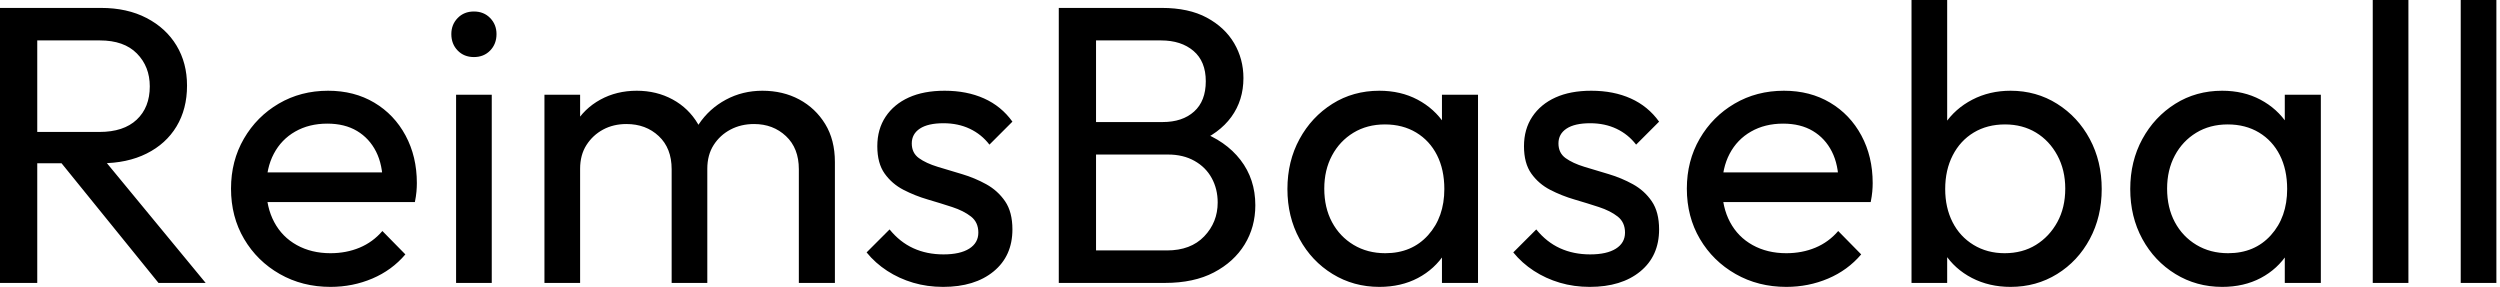 <svg baseProfile="full" height="28" version="1.1" viewBox="0 0 244 28" width="244" xmlns="http://www.w3.org/2000/svg" xmlns:ev="http://www.w3.org/2001/xml-events" xmlns:xlink="http://www.w3.org/1999/xlink"><defs /><g><path d="M5.608 15.934V12.878H12.878Q15.238 12.878 16.514 11.68Q17.79 10.481 17.79 8.431Q17.79 6.497 16.533 5.221Q15.276 3.945 12.917 3.945H5.608V0.773H13.033Q15.586 0.773 17.481 1.76Q19.376 2.746 20.401 4.448Q21.425 6.149 21.425 8.354Q21.425 10.635 20.401 12.337Q19.376 14.039 17.481 14.986Q15.586 15.934 13.033 15.934ZM3.171 27.613V0.773H6.807V27.613ZM18.641 27.613 8.895 15.586 12.337 14.387 23.243 27.613Z M35.425 28Q32.68 28 30.475 26.743Q28.271 25.486 26.994 23.32Q25.718 21.155 25.718 18.409Q25.718 15.702 26.975 13.536Q28.232 11.37 30.378 10.113Q32.525 8.856 35.193 8.856Q37.746 8.856 39.699 10.017Q41.652 11.177 42.754 13.227Q43.856 15.276 43.856 17.867Q43.856 18.254 43.818 18.699Q43.779 19.144 43.663 19.724H28.155V16.823H41.807L40.53 17.945Q40.53 16.088 39.873 14.793Q39.215 13.497 38.017 12.782Q36.818 12.066 35.116 12.066Q33.337 12.066 31.983 12.84Q30.63 13.613 29.895 15.006Q29.16 16.398 29.16 18.293Q29.16 20.227 29.934 21.677Q30.707 23.127 32.138 23.92Q33.569 24.713 35.425 24.713Q36.972 24.713 38.268 24.171Q39.564 23.63 40.492 22.547L42.735 24.829Q41.42 26.376 39.506 27.188Q37.591 28 35.425 28Z M47.685 27.613V9.243H51.166V27.613ZM49.425 5.569Q48.459 5.569 47.84 4.931Q47.221 4.293 47.221 3.326Q47.221 2.398 47.84 1.76Q48.459 1.122 49.425 1.122Q50.392 1.122 51.011 1.76Q51.63 2.398 51.63 3.326Q51.63 4.293 51.011 4.931Q50.392 5.569 49.425 5.569Z M56.309 27.613V9.243H59.79V27.613ZM68.724 27.613V16.514Q68.724 14.464 67.467 13.285Q66.21 12.105 64.315 12.105Q63.039 12.105 62.033 12.646Q61.028 13.188 60.409 14.155Q59.79 15.122 59.79 16.475L58.359 15.779Q58.359 13.691 59.268 12.144Q60.177 10.597 61.762 9.727Q63.348 8.856 65.32 8.856Q67.254 8.856 68.82 9.707Q70.387 10.558 71.296 12.105Q72.204 13.652 72.204 15.779V27.613ZM81.138 27.613V16.514Q81.138 14.464 79.881 13.285Q78.624 12.105 76.768 12.105Q75.492 12.105 74.467 12.646Q73.442 13.188 72.823 14.155Q72.204 15.122 72.204 16.475L70.232 15.779Q70.348 13.652 71.373 12.124Q72.398 10.597 74.022 9.727Q75.646 8.856 77.58 8.856Q79.591 8.856 81.177 9.707Q82.762 10.558 83.71 12.105Q84.657 13.652 84.657 15.818V27.613Z M95.215 28Q93.669 28 92.296 27.594Q90.923 27.188 89.762 26.434Q88.602 25.68 87.751 24.635L89.994 22.392Q91 23.63 92.315 24.229Q93.63 24.829 95.254 24.829Q96.878 24.829 97.768 24.268Q98.657 23.707 98.657 22.702Q98.657 21.696 97.942 21.135Q97.227 20.575 96.105 20.207Q94.983 19.84 93.727 19.472Q92.47 19.105 91.348 18.525Q90.227 17.945 89.511 16.939Q88.796 15.934 88.796 14.271Q88.796 12.608 89.608 11.39Q90.42 10.171 91.87 9.514Q93.32 8.856 95.37 8.856Q97.536 8.856 99.218 9.61Q100.901 10.365 101.983 11.873L99.74 14.116Q98.967 13.11 97.826 12.569Q96.685 12.028 95.254 12.028Q93.746 12.028 92.953 12.55Q92.16 13.072 92.16 14Q92.16 14.928 92.856 15.431Q93.552 15.934 94.693 16.282Q95.834 16.63 97.072 16.997Q98.309 17.365 99.431 17.983Q100.552 18.602 101.268 19.646Q101.983 20.691 101.983 22.392Q101.983 24.983 100.146 26.492Q98.309 28 95.215 28Z M108.945 27.613V24.442H117.066Q119.387 24.442 120.702 23.069Q122.017 21.696 122.017 19.762Q122.017 18.448 121.436 17.384Q120.856 16.32 119.754 15.702Q118.652 15.083 117.182 15.083H108.945V11.912H116.641Q118.575 11.912 119.715 10.887Q120.856 9.862 120.856 7.928Q120.856 5.994 119.657 4.97Q118.459 3.945 116.486 3.945H108.945V0.773H116.564Q119.193 0.773 120.953 1.721Q122.713 2.669 123.622 4.215Q124.53 5.762 124.53 7.619Q124.53 9.785 123.351 11.409Q122.171 13.033 119.89 13.961L120.199 12.801Q122.79 13.729 124.24 15.605Q125.691 17.481 125.691 20.033Q125.691 22.16 124.646 23.862Q123.602 25.564 121.649 26.588Q119.696 27.613 116.873 27.613ZM106.508 27.613V0.773H110.144V27.613Z M137.796 28Q135.282 28 133.232 26.743Q131.182 25.486 130.003 23.32Q128.823 21.155 128.823 18.448Q128.823 15.74 130.003 13.575Q131.182 11.409 133.213 10.133Q135.243 8.856 137.796 8.856Q139.884 8.856 141.528 9.727Q143.171 10.597 144.177 12.124Q145.182 13.652 145.298 15.663V21.193Q145.182 23.166 144.196 24.713Q143.21 26.26 141.566 27.13Q139.923 28 137.796 28ZM138.376 24.713Q140.967 24.713 142.552 22.953Q144.138 21.193 144.138 18.448Q144.138 16.552 143.423 15.141Q142.707 13.729 141.392 12.936Q140.077 12.144 138.337 12.144Q136.597 12.144 135.262 12.956Q133.928 13.768 133.174 15.18Q132.42 16.591 132.42 18.409Q132.42 20.265 133.174 21.677Q133.928 23.088 135.282 23.901Q136.635 24.713 138.376 24.713ZM143.906 27.613V22.663L144.564 18.177L143.906 13.729V9.243H147.425V27.613Z M158.331 28Q156.785 28 155.412 27.594Q154.039 27.188 152.878 26.434Q151.718 25.68 150.867 24.635L153.11 22.392Q154.116 23.63 155.431 24.229Q156.746 24.829 158.37 24.829Q159.994 24.829 160.884 24.268Q161.773 23.707 161.773 22.702Q161.773 21.696 161.058 21.135Q160.343 20.575 159.221 20.207Q158.099 19.84 156.843 19.472Q155.586 19.105 154.464 18.525Q153.343 17.945 152.627 16.939Q151.912 15.934 151.912 14.271Q151.912 12.608 152.724 11.39Q153.536 10.171 154.986 9.514Q156.436 8.856 158.486 8.856Q160.652 8.856 162.334 9.61Q164.017 10.365 165.099 11.873L162.856 14.116Q162.083 13.11 160.942 12.569Q159.801 12.028 158.37 12.028Q156.862 12.028 156.069 12.55Q155.276 13.072 155.276 14Q155.276 14.928 155.972 15.431Q156.669 15.934 157.809 16.282Q158.95 16.63 160.188 16.997Q161.425 17.365 162.547 17.983Q163.669 18.602 164.384 19.646Q165.099 20.691 165.099 22.392Q165.099 24.983 163.262 26.492Q161.425 28 158.331 28Z M177.514 28Q174.768 28 172.564 26.743Q170.359 25.486 169.083 23.32Q167.807 21.155 167.807 18.409Q167.807 15.702 169.064 13.536Q170.32 11.37 172.467 10.113Q174.613 8.856 177.282 8.856Q179.834 8.856 181.787 10.017Q183.74 11.177 184.843 13.227Q185.945 15.276 185.945 17.867Q185.945 18.254 185.906 18.699Q185.867 19.144 185.751 19.724H170.243V16.823H183.895L182.619 17.945Q182.619 16.088 181.961 14.793Q181.304 13.497 180.105 12.782Q178.906 12.066 177.204 12.066Q175.425 12.066 174.072 12.84Q172.718 13.613 171.983 15.006Q171.249 16.398 171.249 18.293Q171.249 20.227 172.022 21.677Q172.796 23.127 174.227 23.92Q175.657 24.713 177.514 24.713Q179.061 24.713 180.356 24.171Q181.652 23.63 182.58 22.547L184.823 24.829Q183.508 26.376 181.594 27.188Q179.68 28 177.514 28Z M199.403 28Q197.315 28 195.633 27.13Q193.95 26.26 192.945 24.713Q191.939 23.166 191.823 21.193V15.663Q191.939 13.652 192.964 12.124Q193.989 10.597 195.671 9.727Q197.354 8.856 199.403 8.856Q201.917 8.856 203.948 10.133Q205.978 11.409 207.138 13.575Q208.298 15.74 208.298 18.448Q208.298 21.155 207.138 23.32Q205.978 25.486 203.948 26.743Q201.917 28 199.403 28ZM189.735 27.613V0.0H193.215V13.729L192.558 18.177L193.215 22.663V27.613ZM198.823 24.713Q200.564 24.713 201.878 23.901Q203.193 23.088 203.967 21.677Q204.74 20.265 204.74 18.409Q204.74 16.591 203.967 15.16Q203.193 13.729 201.878 12.936Q200.564 12.144 198.862 12.144Q197.122 12.144 195.807 12.936Q194.492 13.729 193.757 15.16Q193.022 16.591 193.022 18.448Q193.022 20.265 193.738 21.677Q194.453 23.088 195.787 23.901Q197.122 24.713 198.823 24.713Z M220.055 28Q217.541 28 215.492 26.743Q213.442 25.486 212.262 23.32Q211.083 21.155 211.083 18.448Q211.083 15.74 212.262 13.575Q213.442 11.409 215.472 10.133Q217.503 8.856 220.055 8.856Q222.144 8.856 223.787 9.727Q225.431 10.597 226.436 12.124Q227.442 13.652 227.558 15.663V21.193Q227.442 23.166 226.456 24.713Q225.47 26.26 223.826 27.13Q222.182 28 220.055 28ZM220.635 24.713Q223.227 24.713 224.812 22.953Q226.398 21.193 226.398 18.448Q226.398 16.552 225.682 15.141Q224.967 13.729 223.652 12.936Q222.337 12.144 220.597 12.144Q218.856 12.144 217.522 12.956Q216.188 13.768 215.434 15.18Q214.68 16.591 214.68 18.409Q214.68 20.265 215.434 21.677Q216.188 23.088 217.541 23.901Q218.895 24.713 220.635 24.713ZM226.166 27.613V22.663L226.823 18.177L226.166 13.729V9.243H229.685V27.613Z M234.751 27.613V0.0H238.232V27.613Z M243.337 27.613V0.0H246.818V27.613Z " fill="rgb(0,0,0)" transform="translate(-3.171, 0)" /></g></svg>